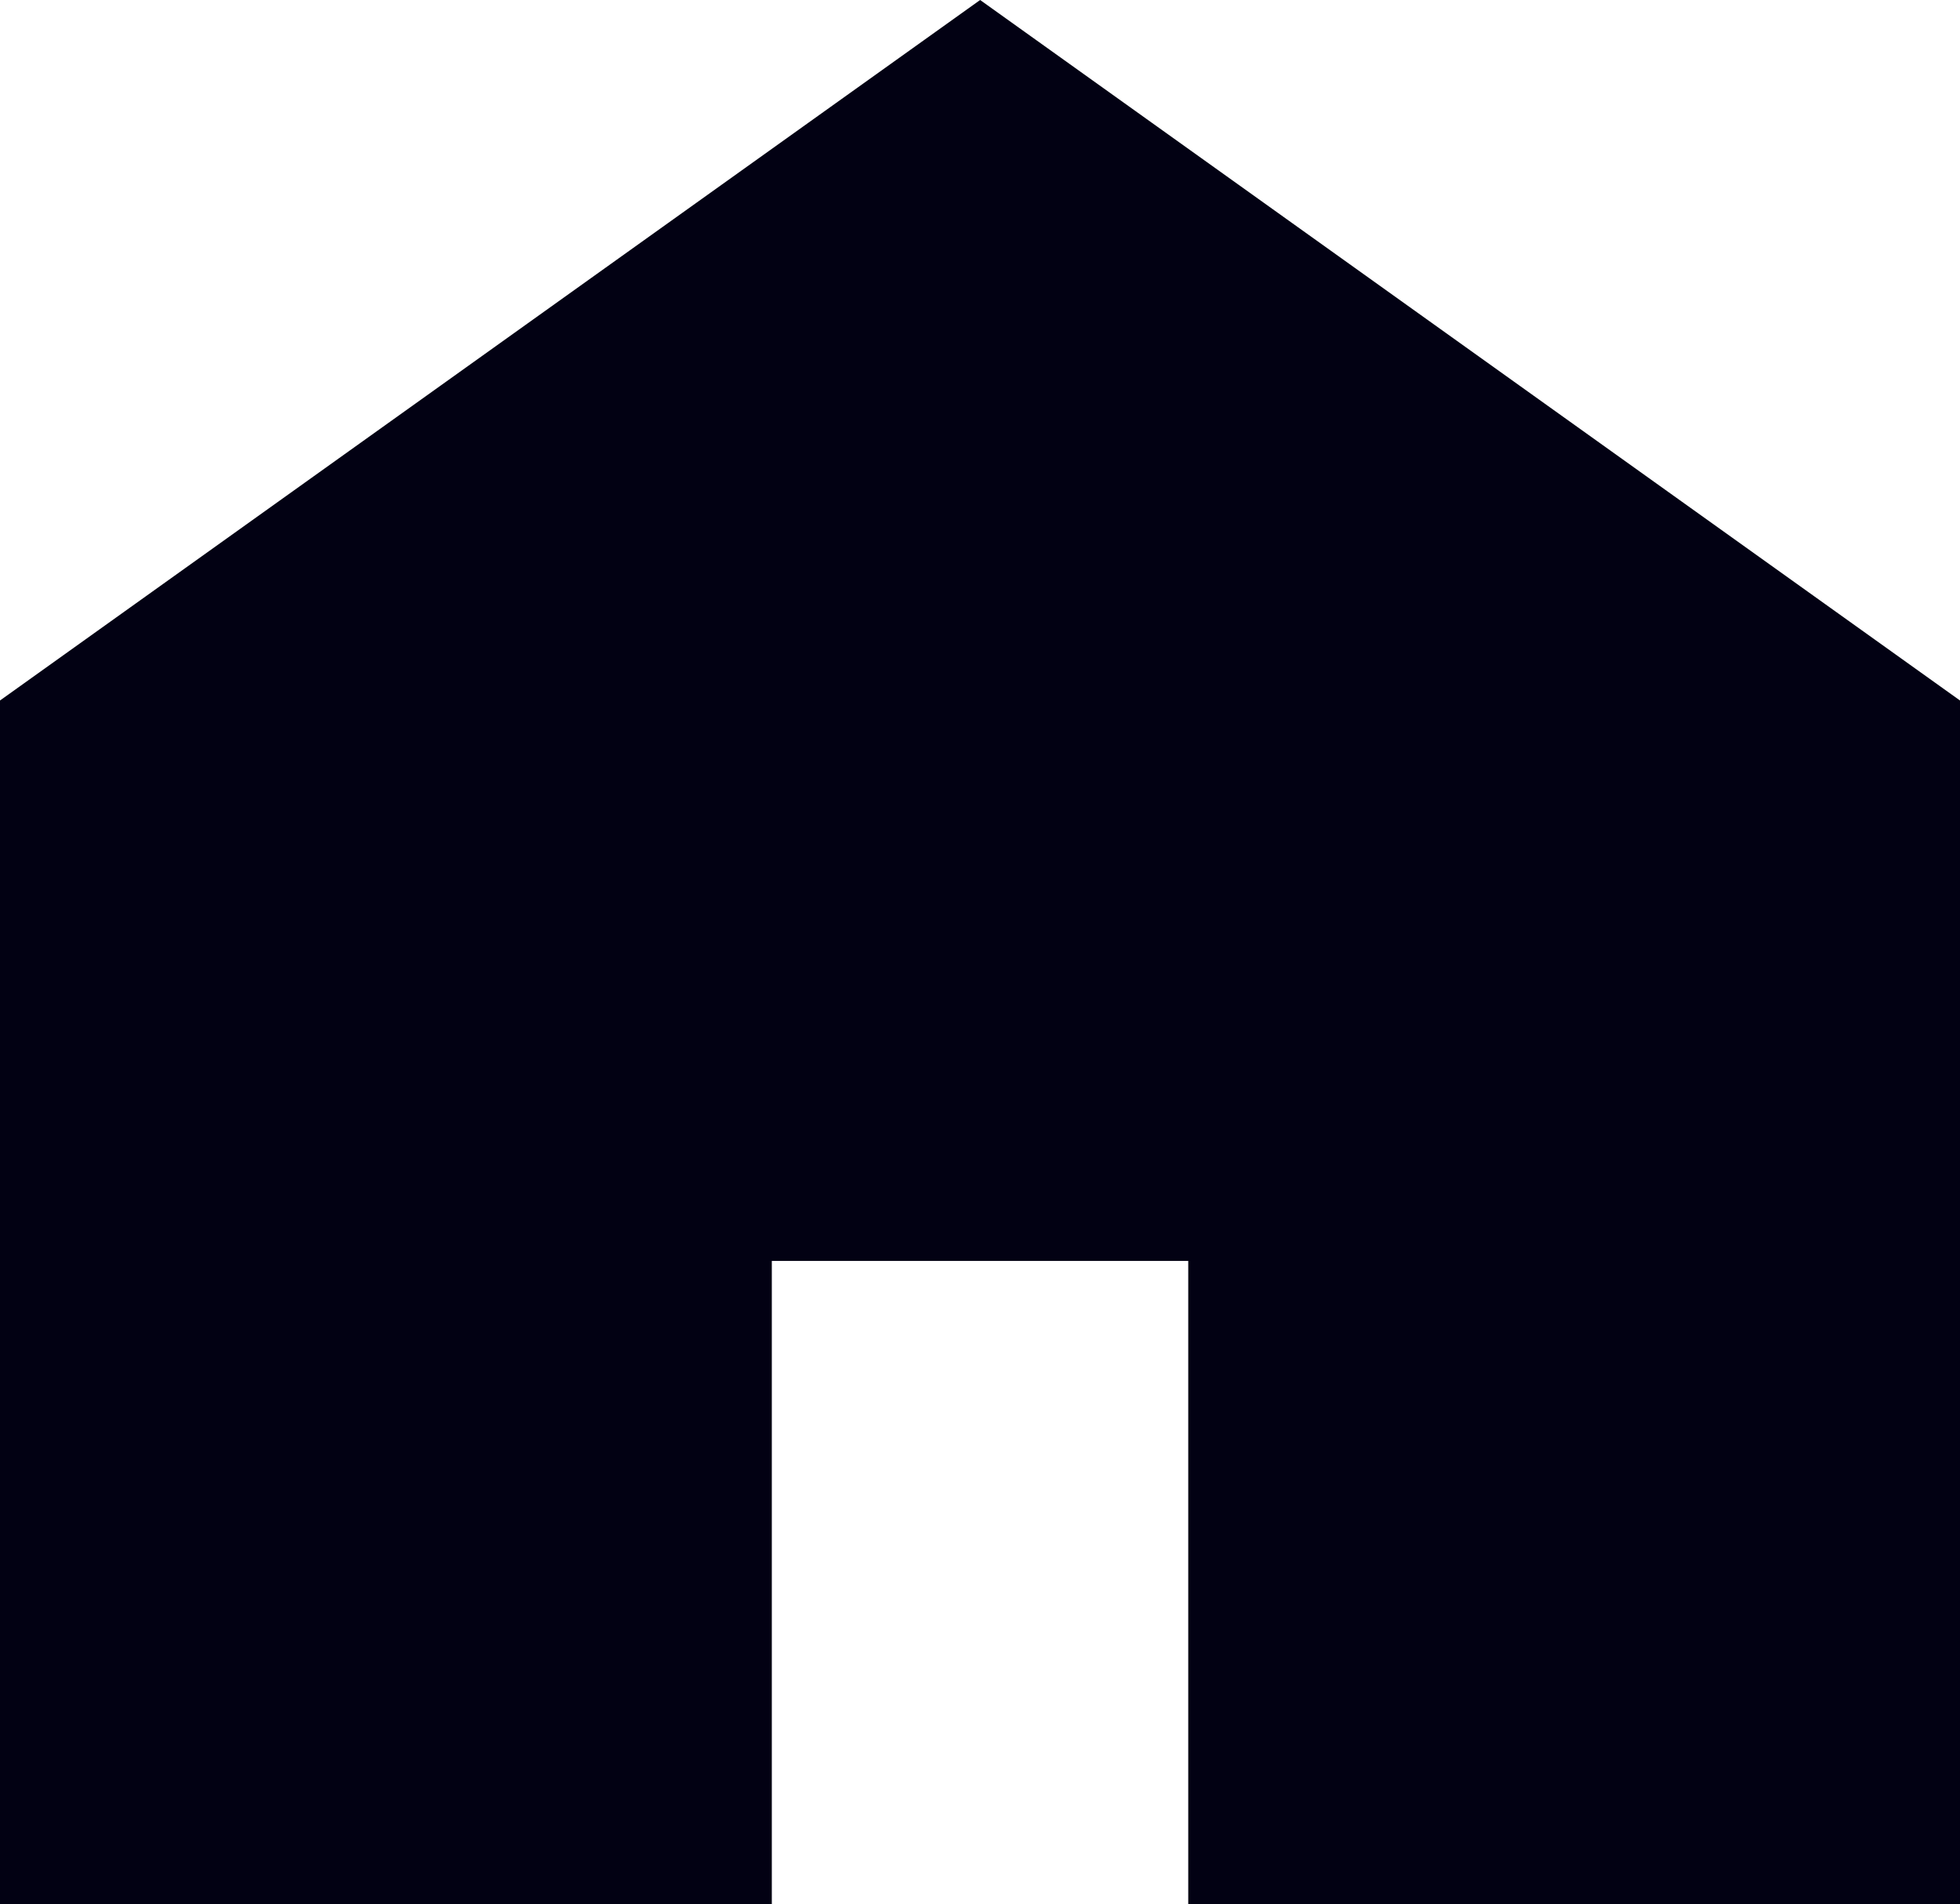 <svg xmlns="http://www.w3.org/2000/svg" width="30.654" height="29.771" viewBox="0 0 30.654 29.771"><g transform="translate(0 -7.375)"><path d="M15.329,7.375,0,18.328V37.146H12.071V27.091h6.513V37.146H30.654V18.328Z" fill="#020113"/></g></svg>